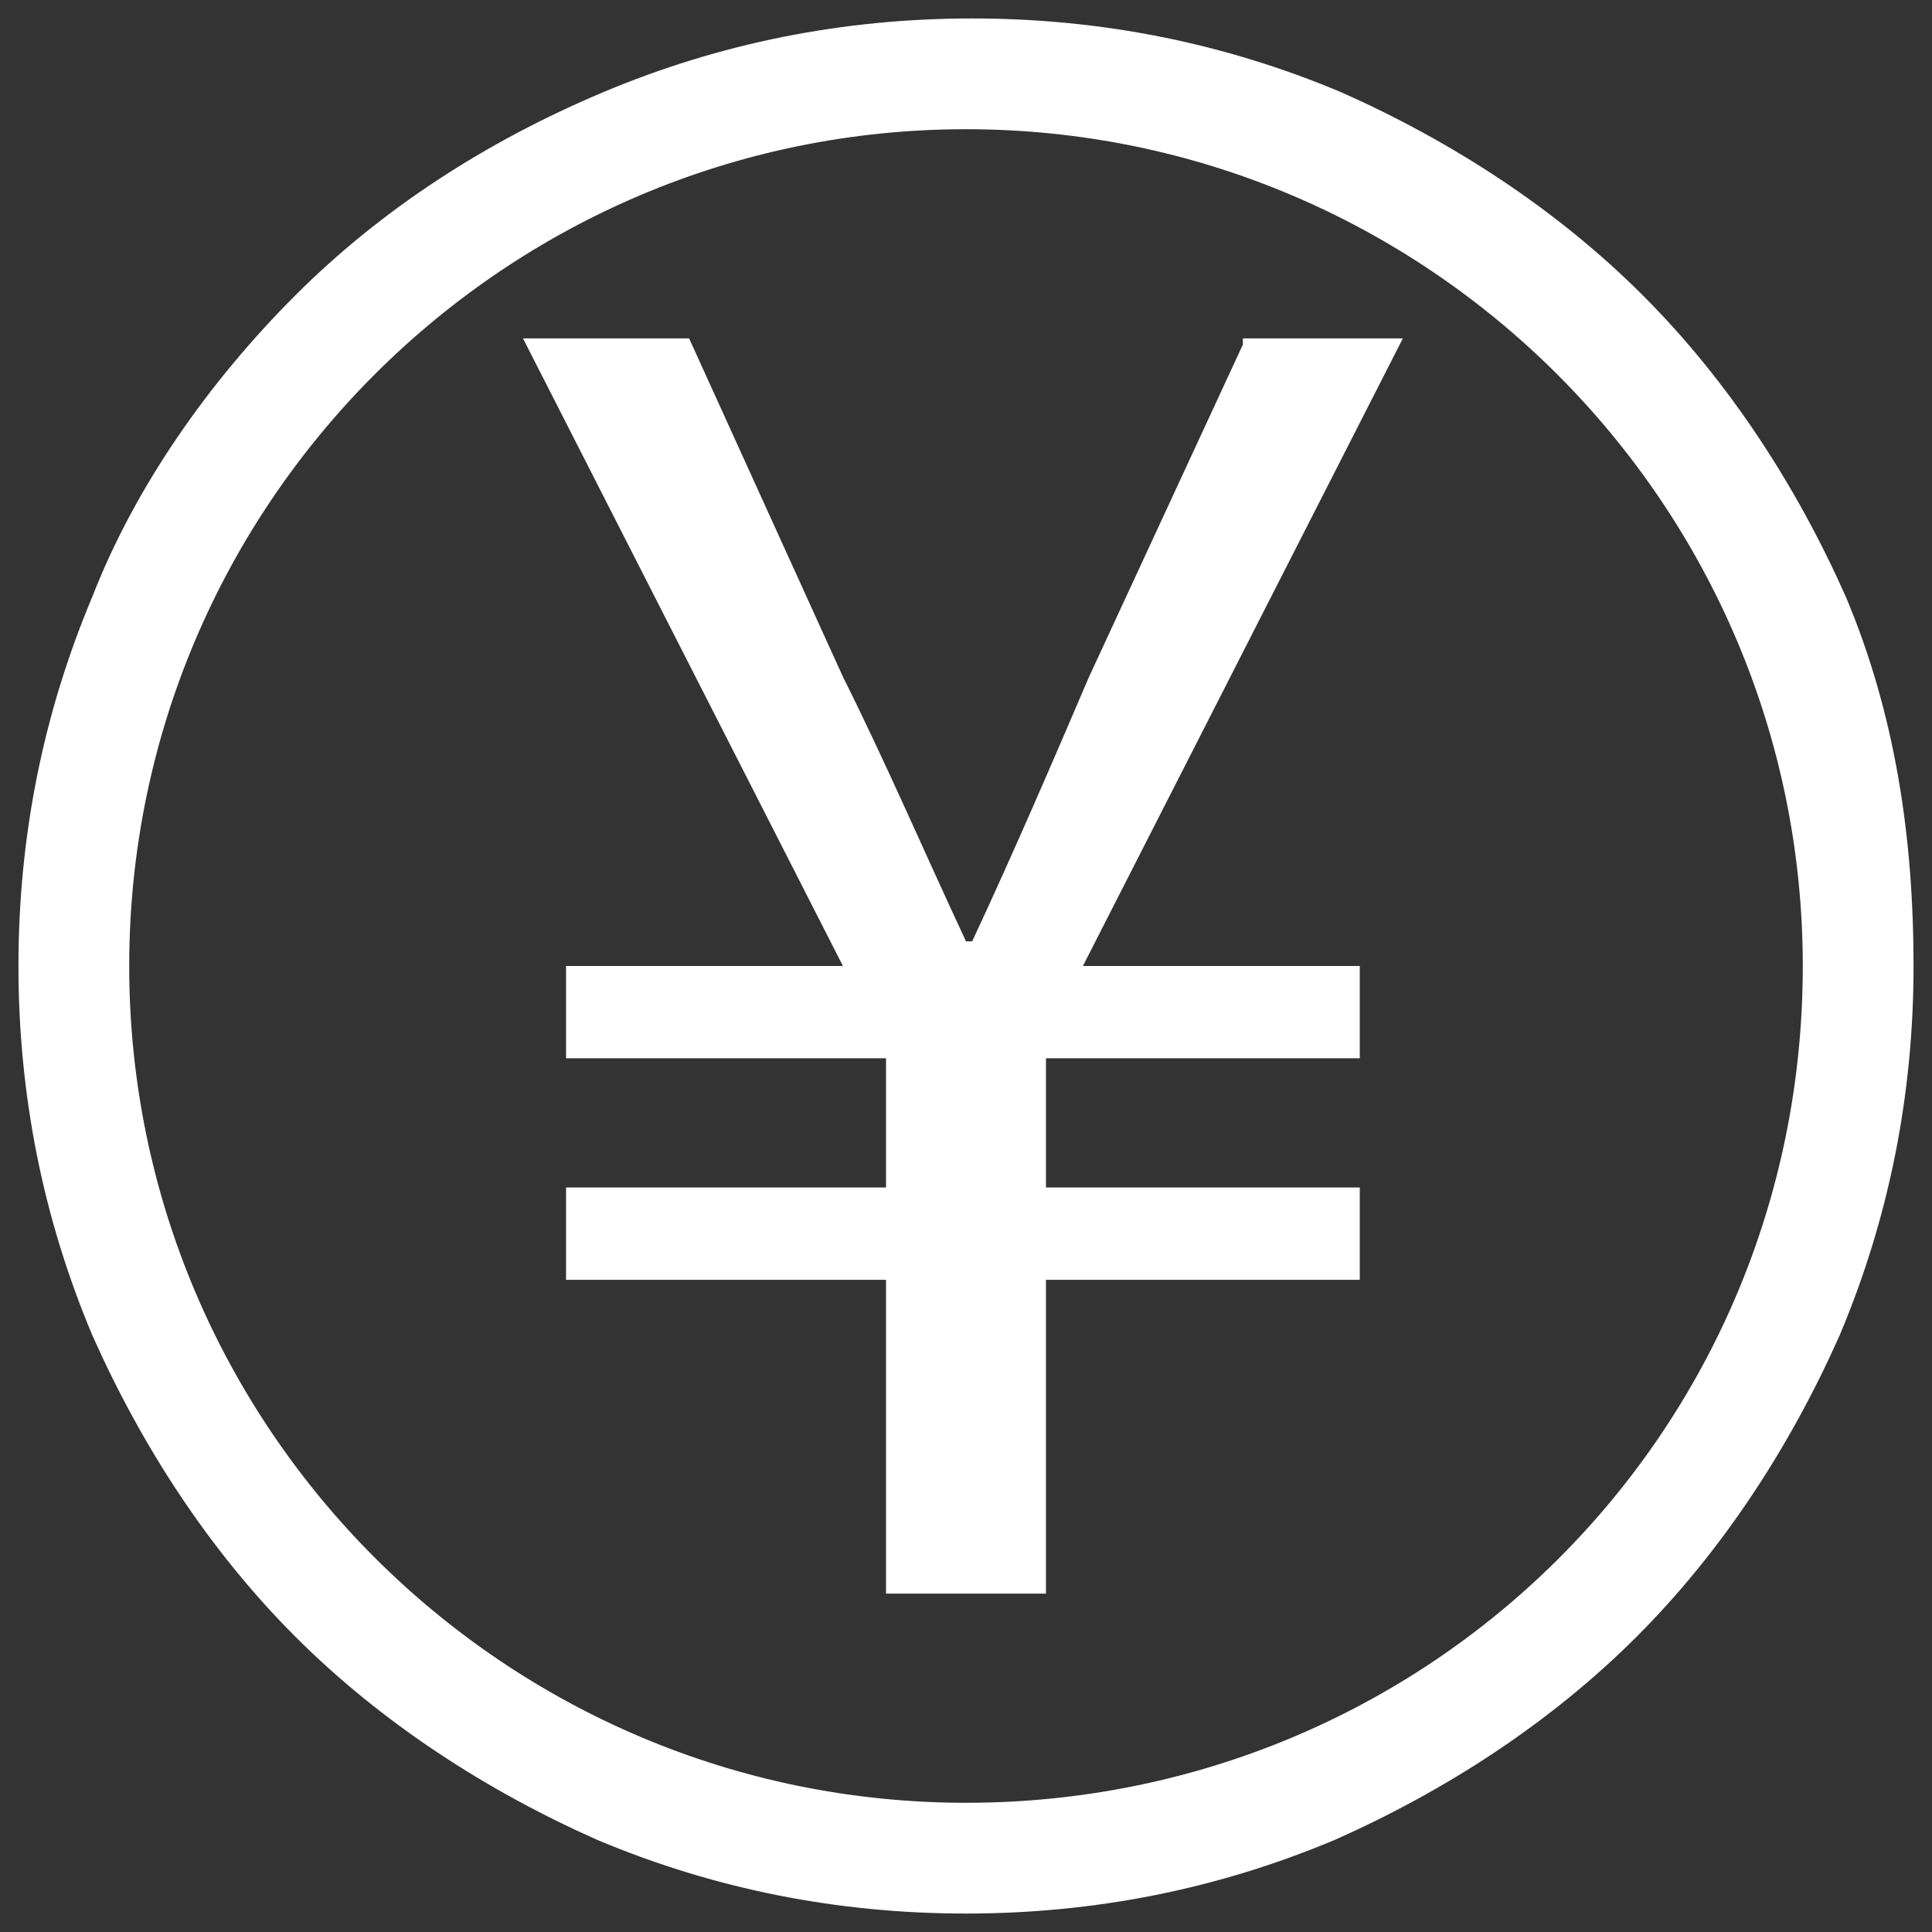 <?xml version="1.0" encoding="utf-8"?>
<!-- Generator: Adobe Illustrator 27.4.1, SVG Export Plug-In . SVG Version: 6.00 Build 0)  -->
<svg version="1.1" id="レイヤー_1" xmlns="http://www.w3.org/2000/svg" xmlns:xlink="http://www.w3.org/1999/xlink" x="0px"
	 y="0px" viewBox="0 0 31.4 31.4" style="enable-background:new 0 0 31.4 31.4;" xml:space="preserve">
<rect x="0" y="0" width="31.4" height="31.4" fill="#333333" stroke="none"/>
<style type="text/css">
	.st0{fill:#FFFFFF;}
</style>
<g id="レイヤー_1_00000088816703705336257190000015983102673447938453_">
</g>
<g>
	<path class="st0" d="M30,9.7c-0.8-1.8-1.9-3.5-3.3-4.9c-1.4-1.4-3.1-2.5-4.9-3.3c-1.9-0.8-3.9-1.2-6-1.2s-4.1,0.4-6,1.2
		C7.9,2.3,6.2,3.4,4.8,4.8C3.4,6.2,2.2,7.9,1.5,9.7c-0.8,1.9-1.2,3.9-1.2,6s0.4,4.1,1.2,6c0.8,1.8,1.9,3.5,3.3,4.9s3.1,2.5,4.9,3.3
		c1.9,0.8,3.9,1.2,6,1.2s4.1-0.4,6-1.2c1.8-0.8,3.5-1.9,4.9-3.3c1.4-1.4,2.5-3.1,3.3-4.9c0.8-1.9,1.2-3.9,1.2-6S30.8,11.6,30,9.7z
		 M15.7,29.3c-7.5,0-13.6-6.1-13.6-13.6c0-7.5,6.1-13.6,13.6-13.6c7.5,0,13.6,6.1,13.6,13.6C29.3,23.3,23.2,29.3,15.7,29.3z"/>
	<path class="st0" d="M20.2,5.6L17.7,11c-0.6,1.4-1.2,2.8-1.9,4.3h-0.1c-0.7-1.5-1.3-2.9-2-4.3l-2.5-5.5H8.5l5.2,10.2H9.2v1.5h5.2
		v2.1H9.2v1.5h5.2v5.1h2.6v-5.1h5.1v-1.5h-5.1v-2.1h5.1v-1.5h-4.5l5.2-10.2H20.2z"/>
</g>
</svg>
